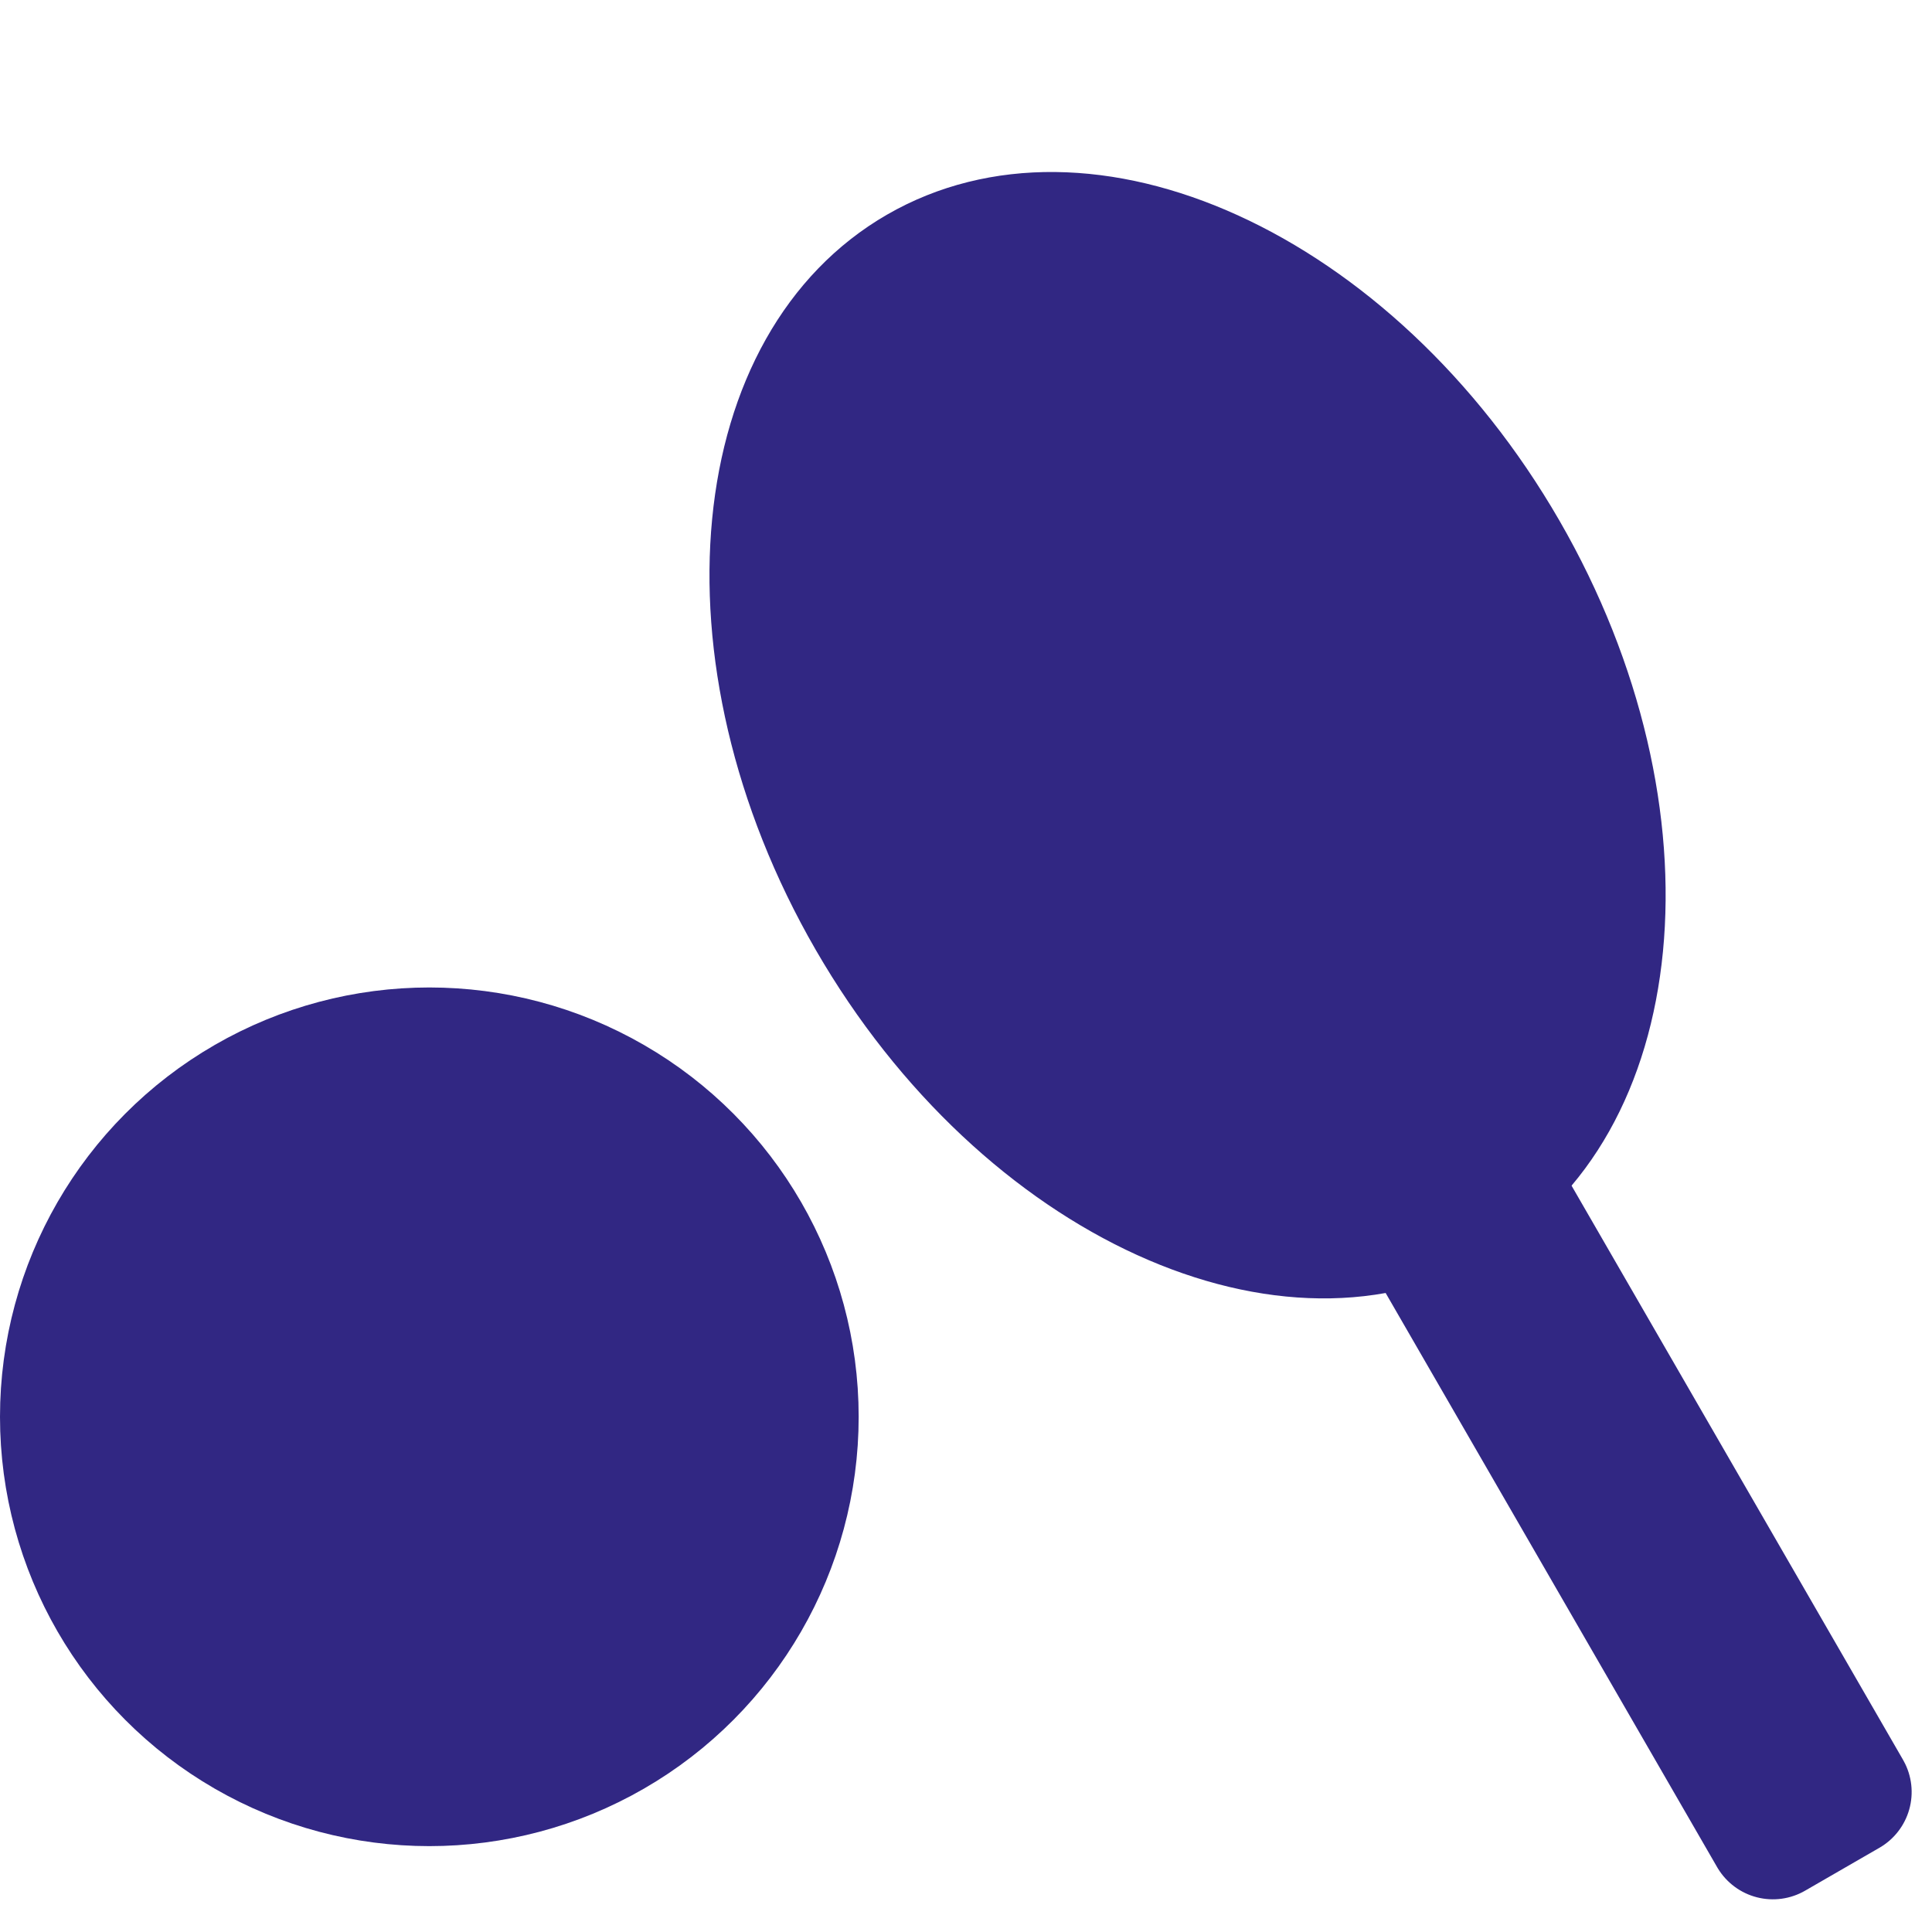 <svg width="45" height="45" viewBox="0 0 45 45" fill="none" xmlns="http://www.w3.org/2000/svg">
<circle cx="10" cy="33" r="9.5" fill="#312783" stroke="#312783"/>
<path d="M20.91 5.433C23.126 4.154 25.898 4.229 28.627 5.471C31.356 6.713 34.001 9.106 35.888 12.374C37.774 15.642 38.525 19.13 38.236 22.113C37.946 25.098 36.626 27.537 34.41 28.816C32.195 30.095 29.423 30.019 26.693 28.777C23.965 27.536 21.32 25.142 19.433 21.874C17.546 18.606 16.796 15.119 17.085 12.135C17.374 9.15 18.695 6.712 20.91 5.433Z" fill="#312783" stroke="#312783"/>
<rect x="28.026" y="15.758" width="30" height="2" transform="rotate(60 28.026 15.758)" fill="#312783" stroke="#312783" stroke-width="3" stroke-linejoin="round"/>
</svg>
